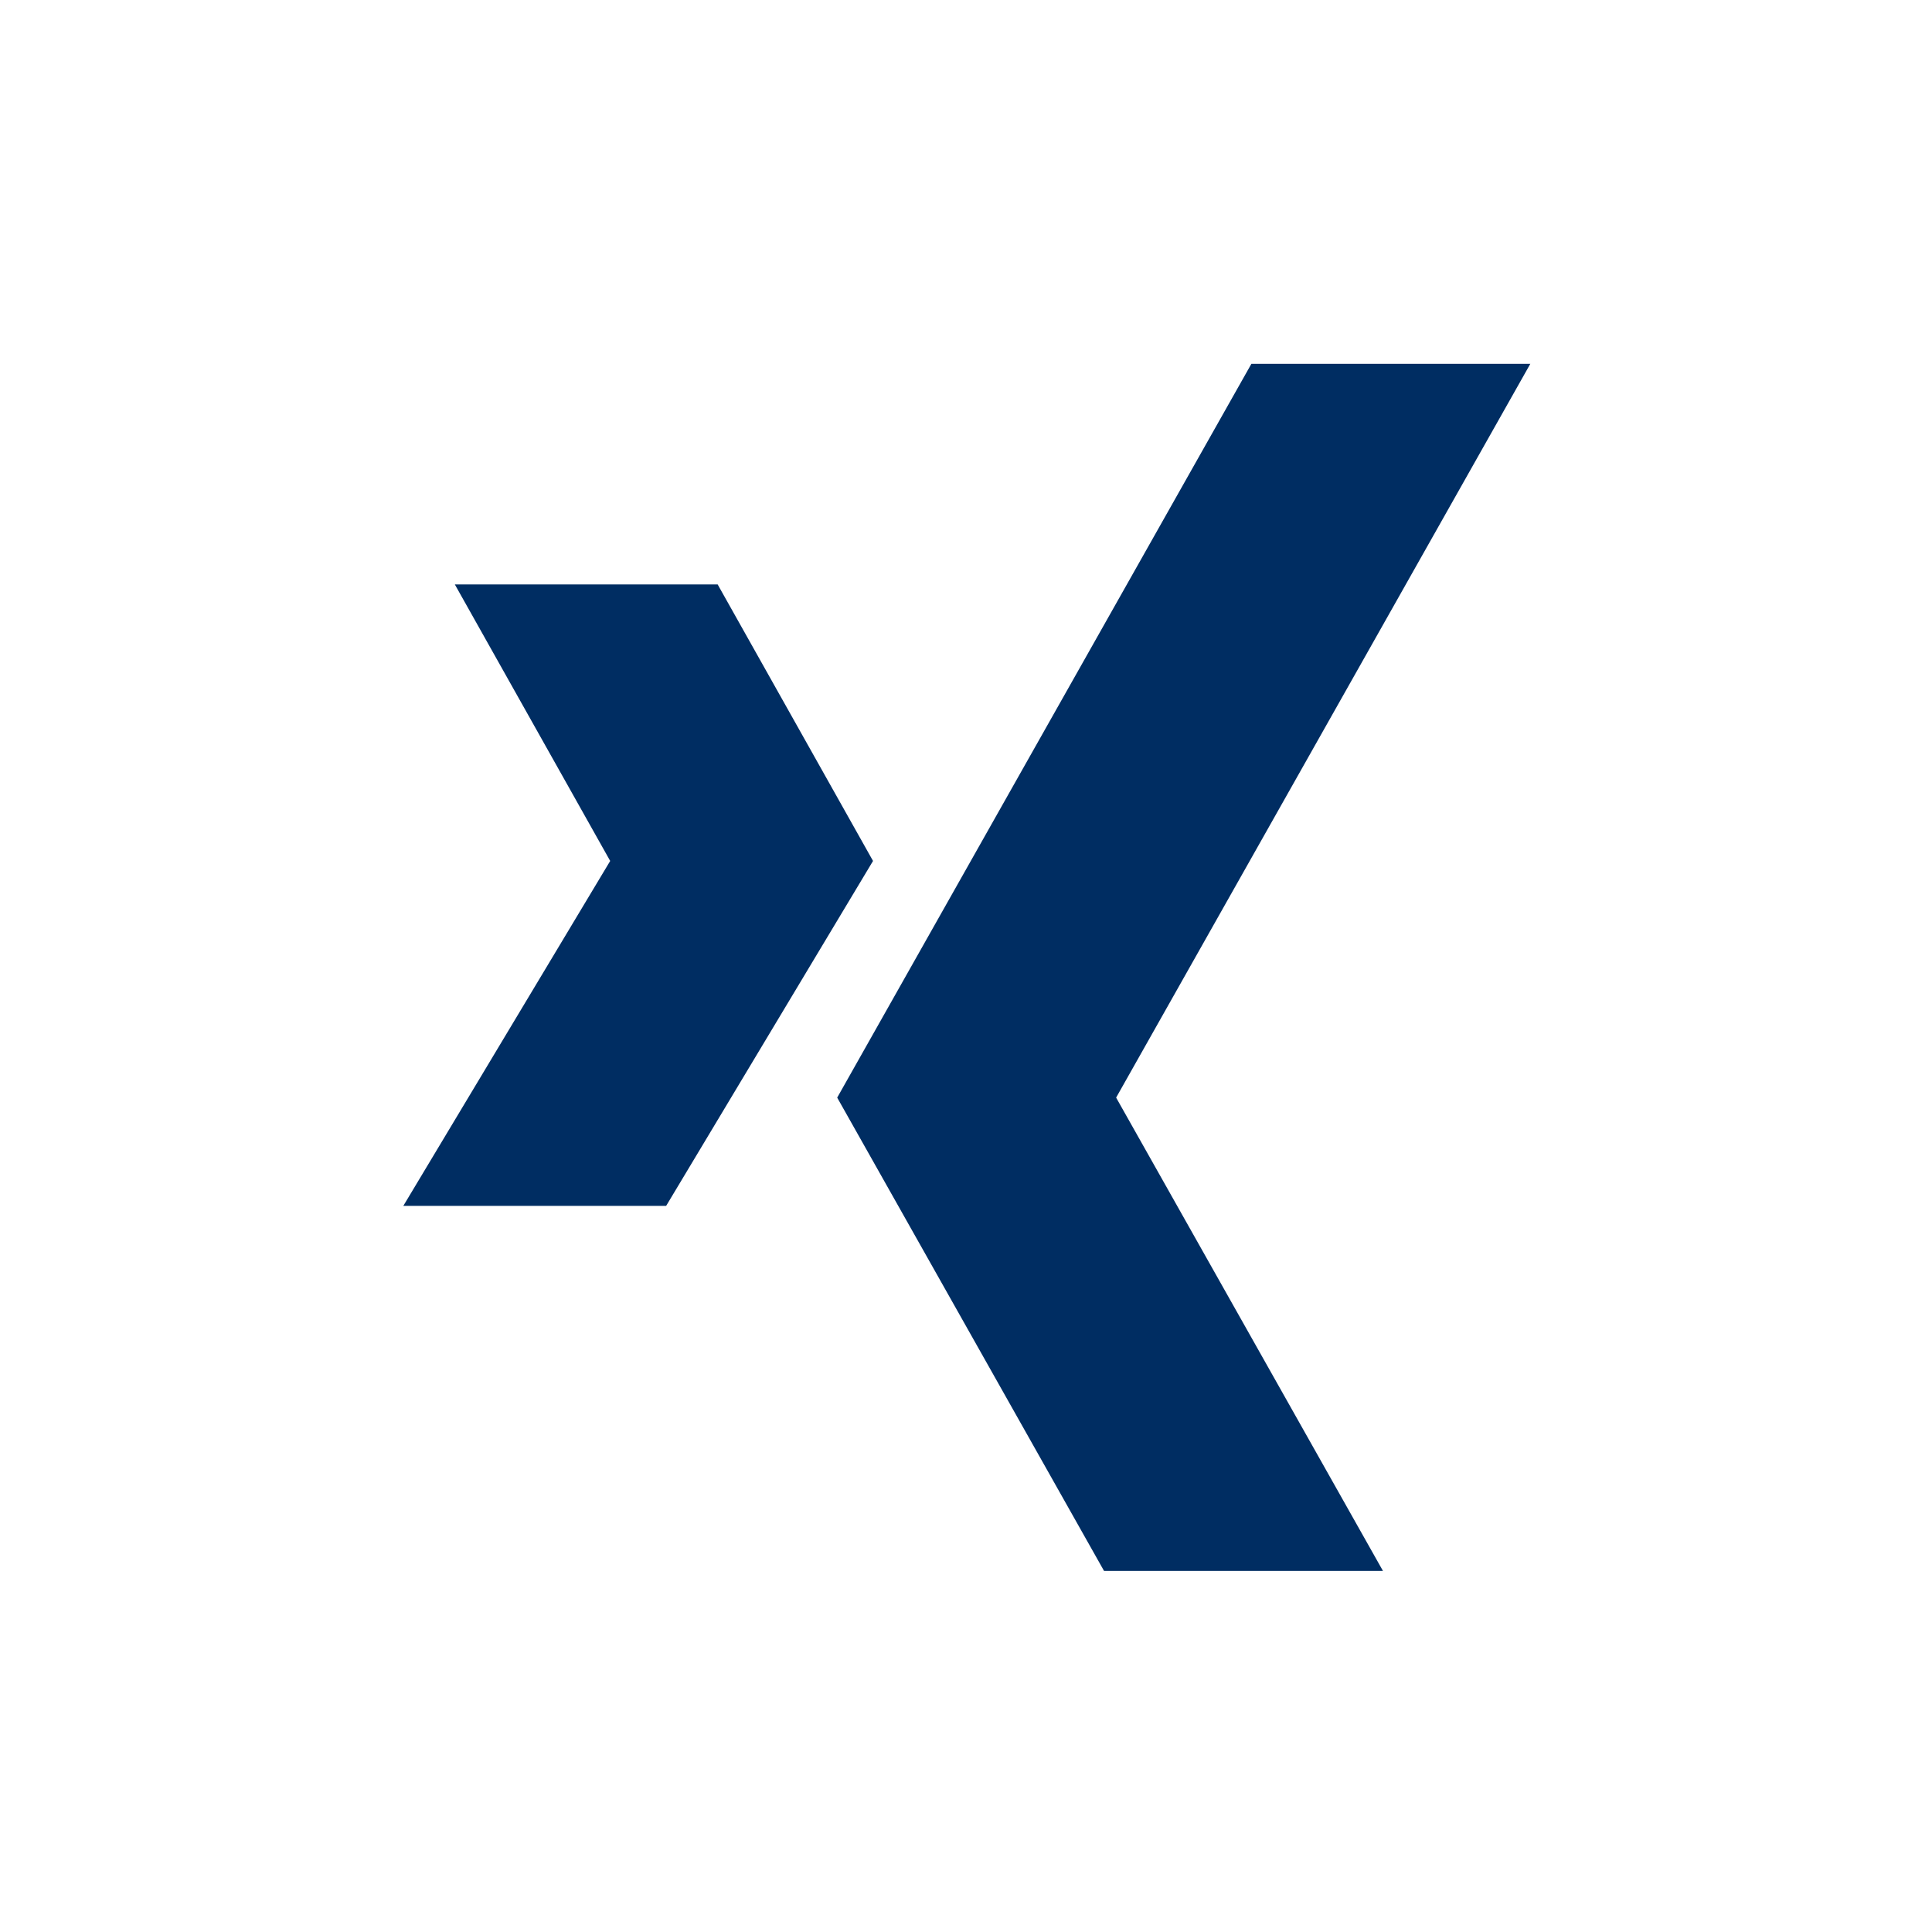 <svg  xmlns="http://www.w3.org/2000/svg" viewBox="0 0 48 48" width="48" height="48">
  <polygon points="31.09 9.04 20.8 27.27 27.43 39.03 34.36 39.03 27.73 27.27 38.02 9.04 31.09 9.04" fill="#002d62"/>
  <polygon points="16.55 29.96 21.69 21.39 17.83 14.52 11.3 14.52 15.16 21.39 10.02 29.96 16.55 29.96" fill="#002d62"/>
</svg>
